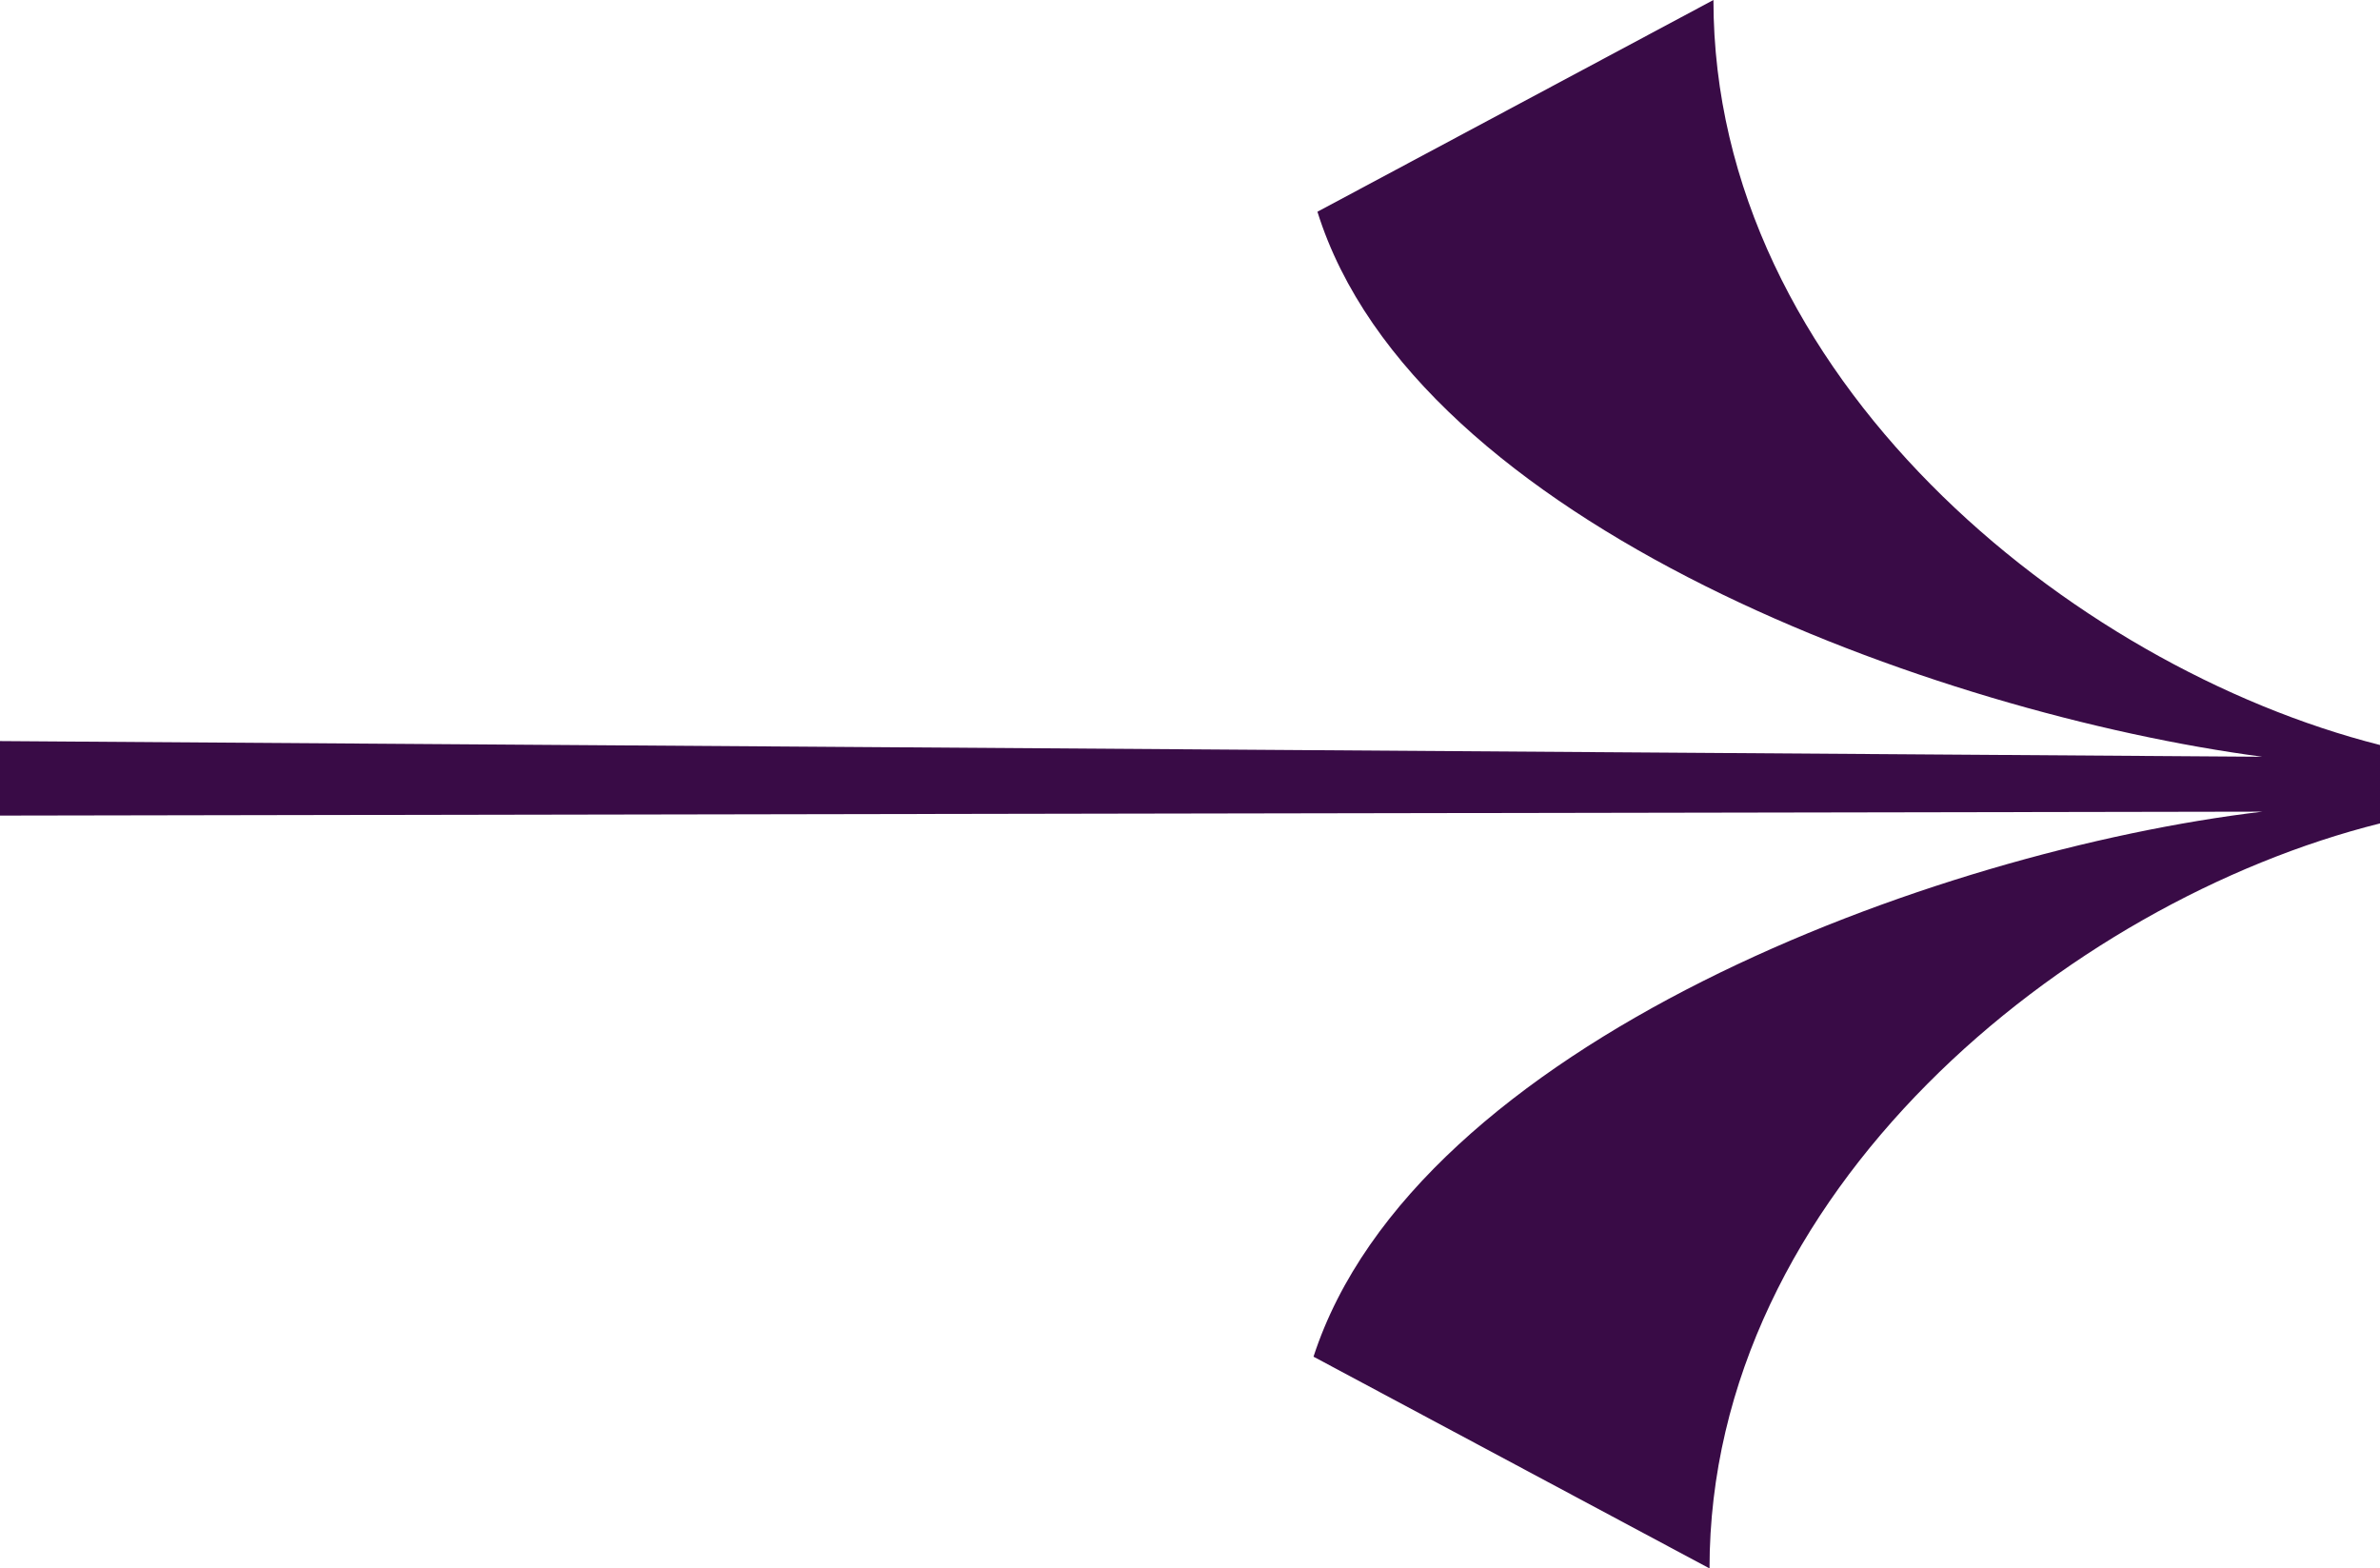 <?xml version="1.0" encoding="utf-8"?>
<!-- Generator: Adobe Illustrator 26.0.3, SVG Export Plug-In . SVG Version: 6.00 Build 0)  -->
<svg version="1.1" id="Vrstva_1" xmlns="http://www.w3.org/2000/svg" xmlns:xlink="http://www.w3.org/1999/xlink" x="0px" y="0px"
	 viewBox="0 0 60.7 40" style="enable-background:new 0 0 60.7 40;" xml:space="preserve">
<style type="text/css">
	.st0{opacity:0.9;}
	.st1{clip-path:url(#SVGID_00000101816686951933484670000017670474405705019542_);}
	.st2{fill:#390B46;}
</style>
<g class="st0">
	<g>
		<defs>
			<rect id="SVGID_1_" x="626.3" y="36.5" width="968" height="794"/>
		</defs>
		<clipPath id="SVGID_00000050625432761711000250000008054707882900551569_">
			<use xlink:href="#SVGID_1_"  style="overflow:visible;"/>
		</clipPath>
		<g style="clip-path:url(#SVGID_00000050625432761711000250000008054707882900551569_);">
		</g>
	</g>
</g>
<g>
	<path class="st2" d="M60.7,19v2c-8,2-17.1,9.4-17.1,19l-10.1-5.4c2.6-8,15.8-12.9,24.2-13.9L0,20.8v-1.9l57.7,0.4
		c-8.3-1.1-21.6-5.9-24.1-13.9L43.7,0C43.7,9.6,52.8,17,60.7,19z"/>
</g>
</svg>
